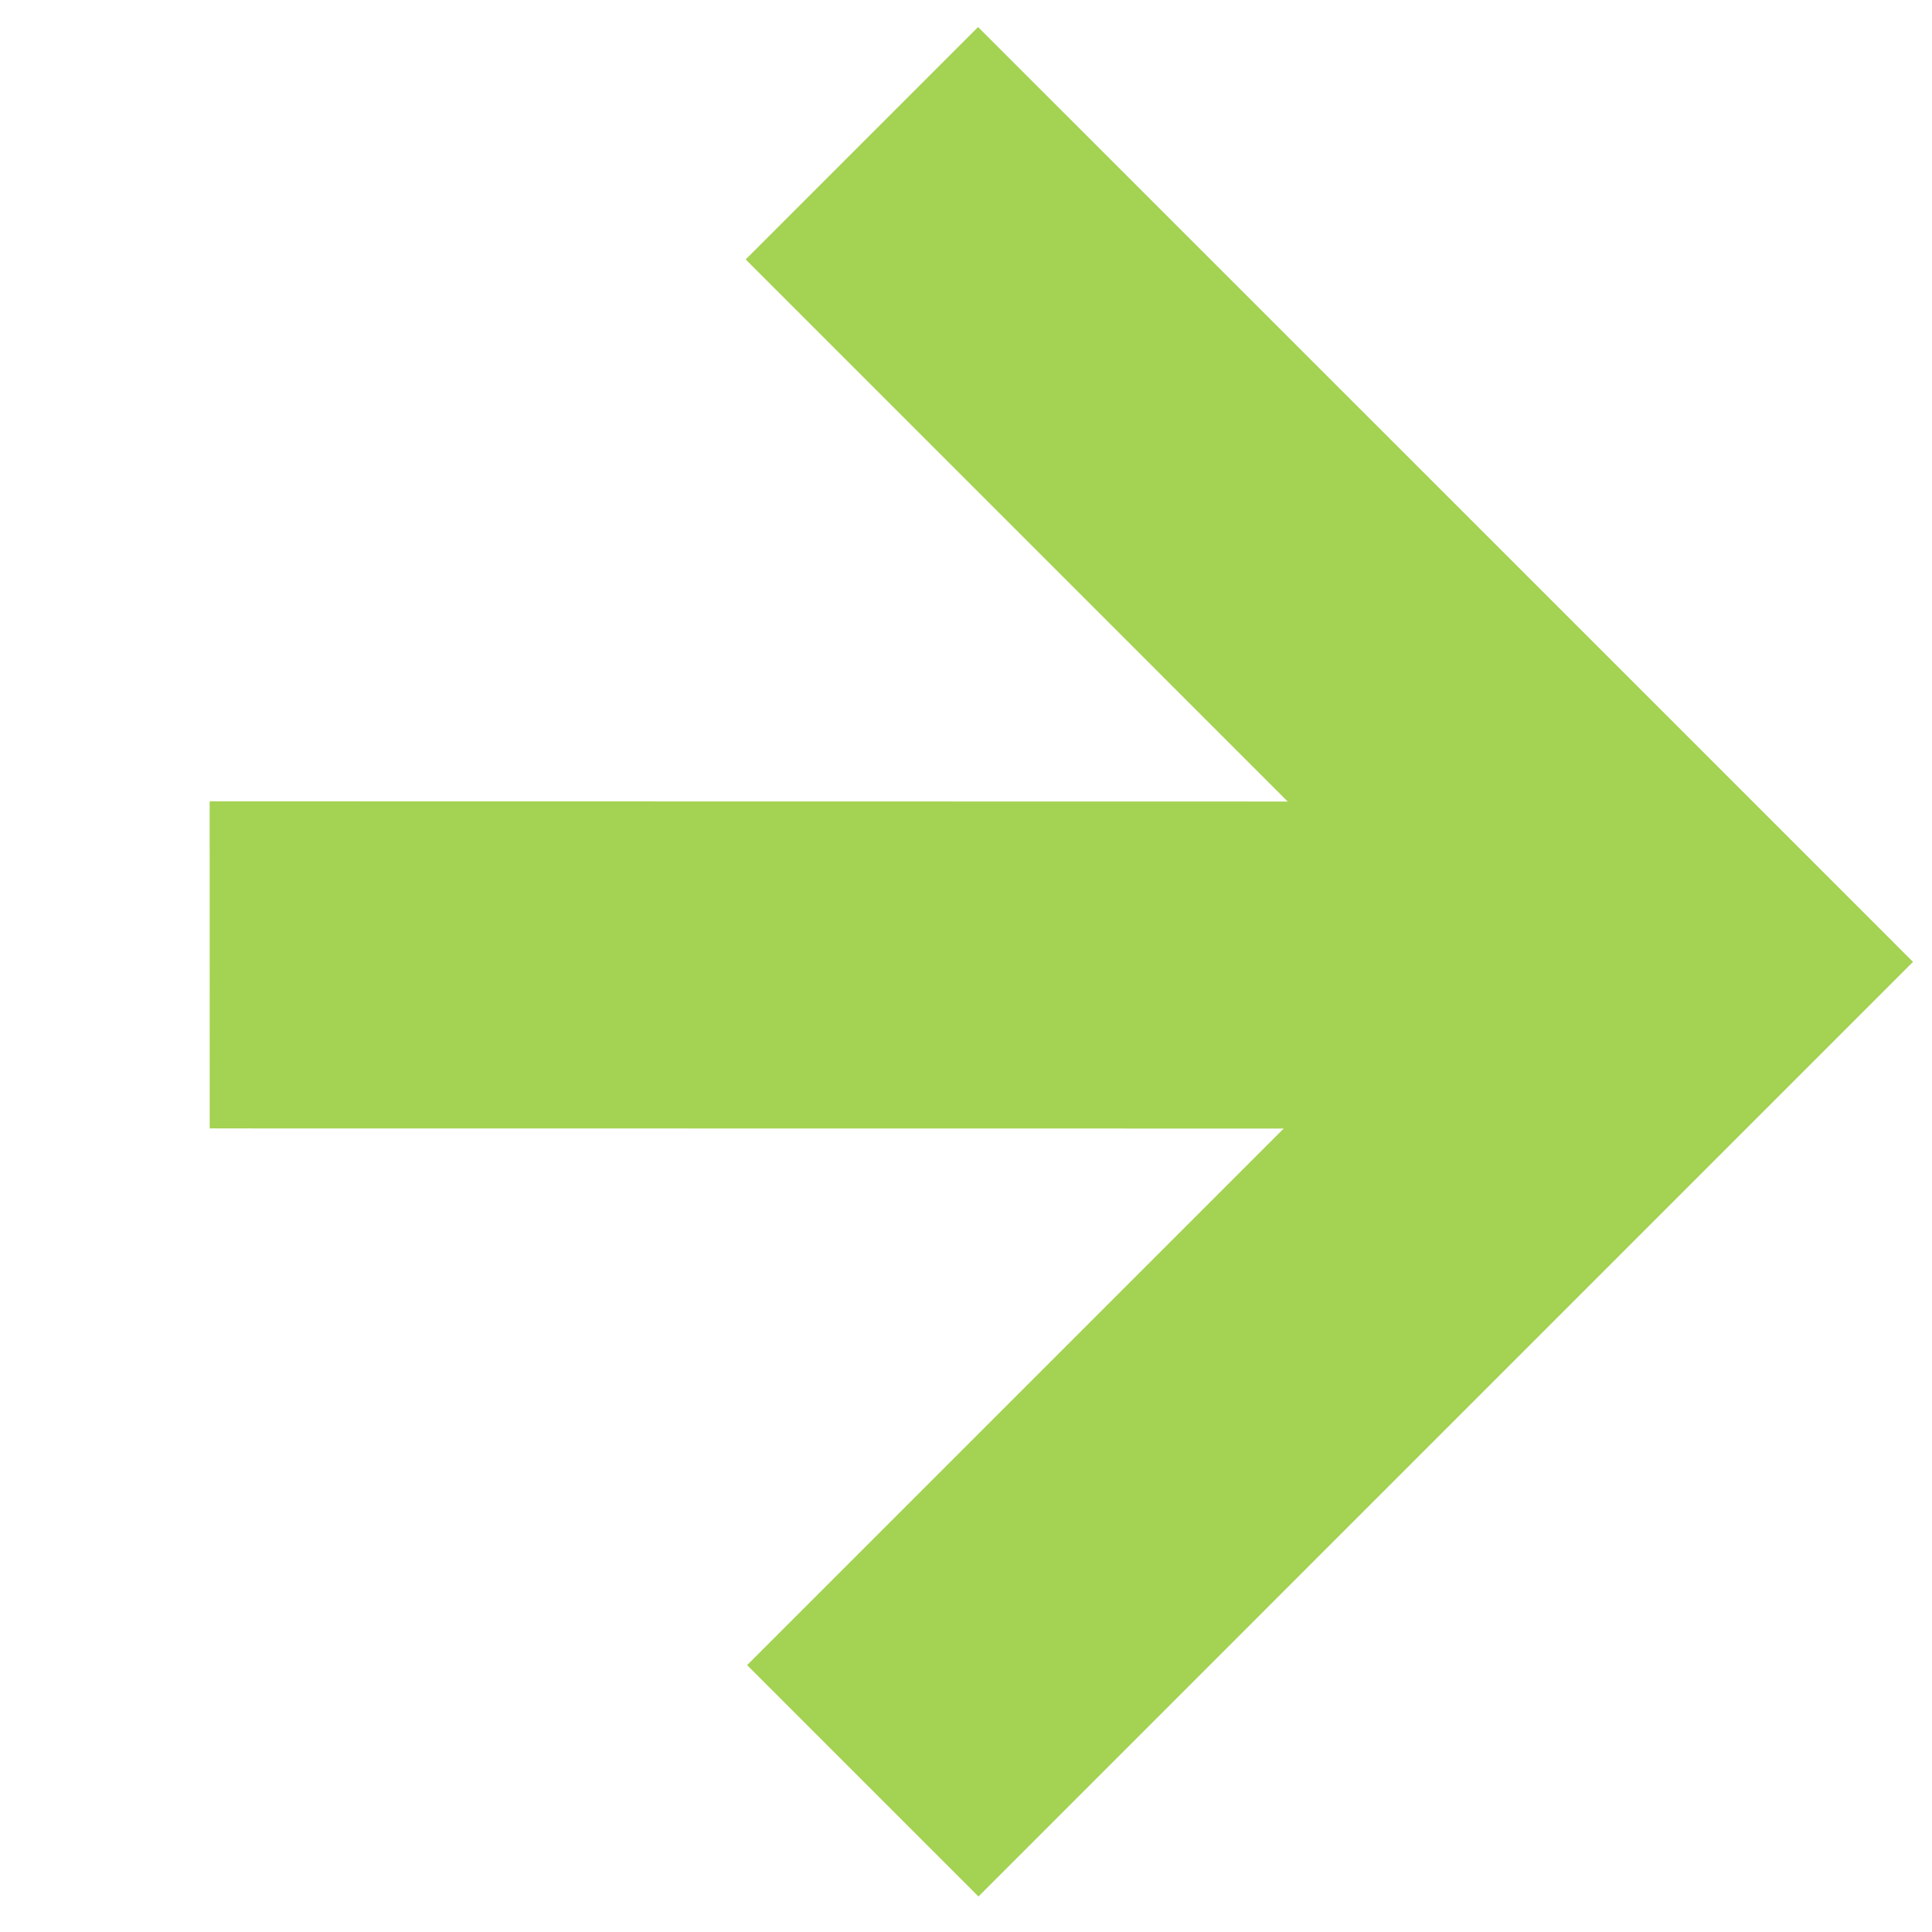 <?xml version="1.0" encoding="UTF-8"?> <svg xmlns="http://www.w3.org/2000/svg" width="31" height="31" viewBox="0 0 31 31" fill="none"> <path fill-rule="evenodd" clip-rule="evenodd" d="M20.662 12.861L3.364 12.858L3.365 18.106L20.598 18.108L11.988 26.718L15.7 30.43L30.695 15.434L26.984 11.722L15.694 0.434L11.965 4.163L20.662 12.861Z" fill="#A4D252"></path> </svg> 